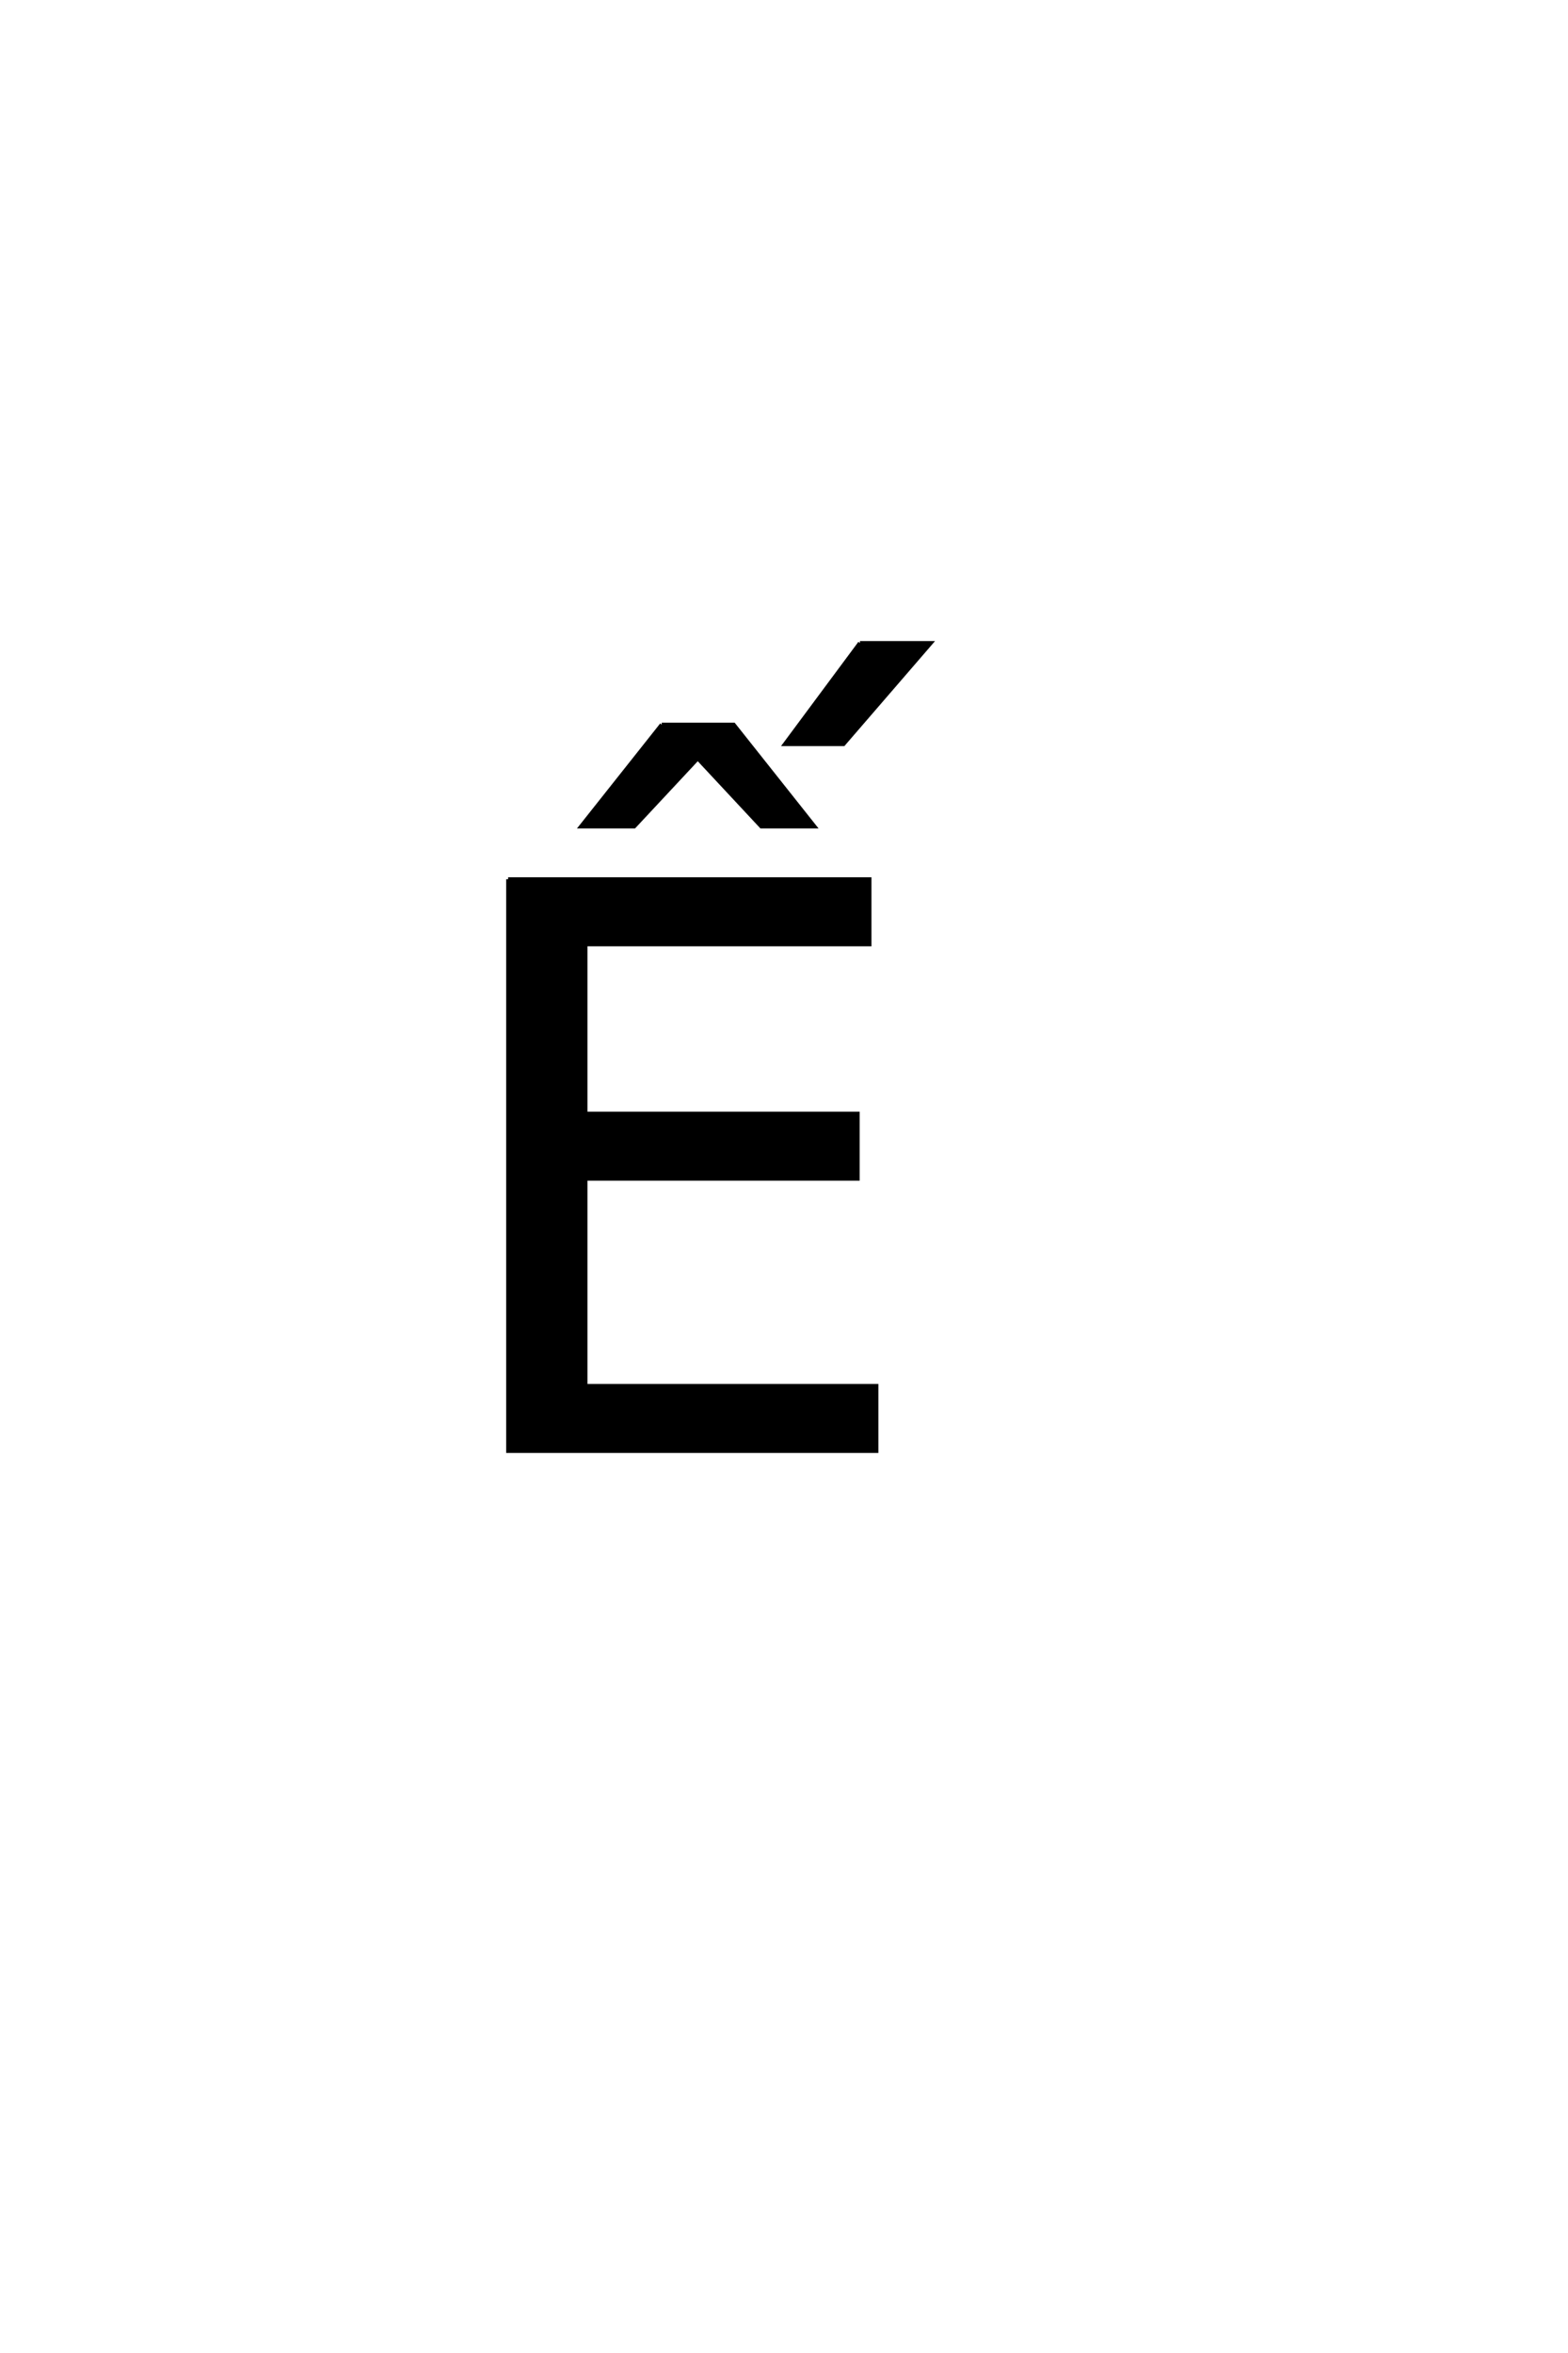 <?xml version='1.0' encoding='UTF-8'?>
<!DOCTYPE svg PUBLIC "-//W3C//DTD SVG 1.0//EN"
    "http://www.w3.org/TR/2001/REC-SVG-20010904/DTD/svg10.dtd">

<svg xmlns='http://www.w3.org/2000/svg' version='1.0'
     width='40.0' height='60.0'>

 <g transform='scale(0.1 -0.1) translate(110.0 -370.0)'>
  <path d='M19.625 145.797
L111.812 145.797
L111.812 129.203
L39.359 129.203
L39.359 86.031
L108.797 86.031
L108.797 69.438
L39.359 69.438
L39.359 16.609
L113.578 16.609
L113.578 0
L19.625 0
L19.625 145.797
L19.625 145.797
M58.812 185.219
L77.172 185.219
L97.781 159.25
L84.203 159.25
L68 176.625
L51.781 159.25
L38.219 159.25
L58.812 185.219
L58.812 185.219
M109.375 206.031
L127.438 206.031
L105.172 180.25
L90.234 180.25
L109.375 206.031
'
        style='fill: #000000; stroke: #000000'/>

 </g>
</svg>
